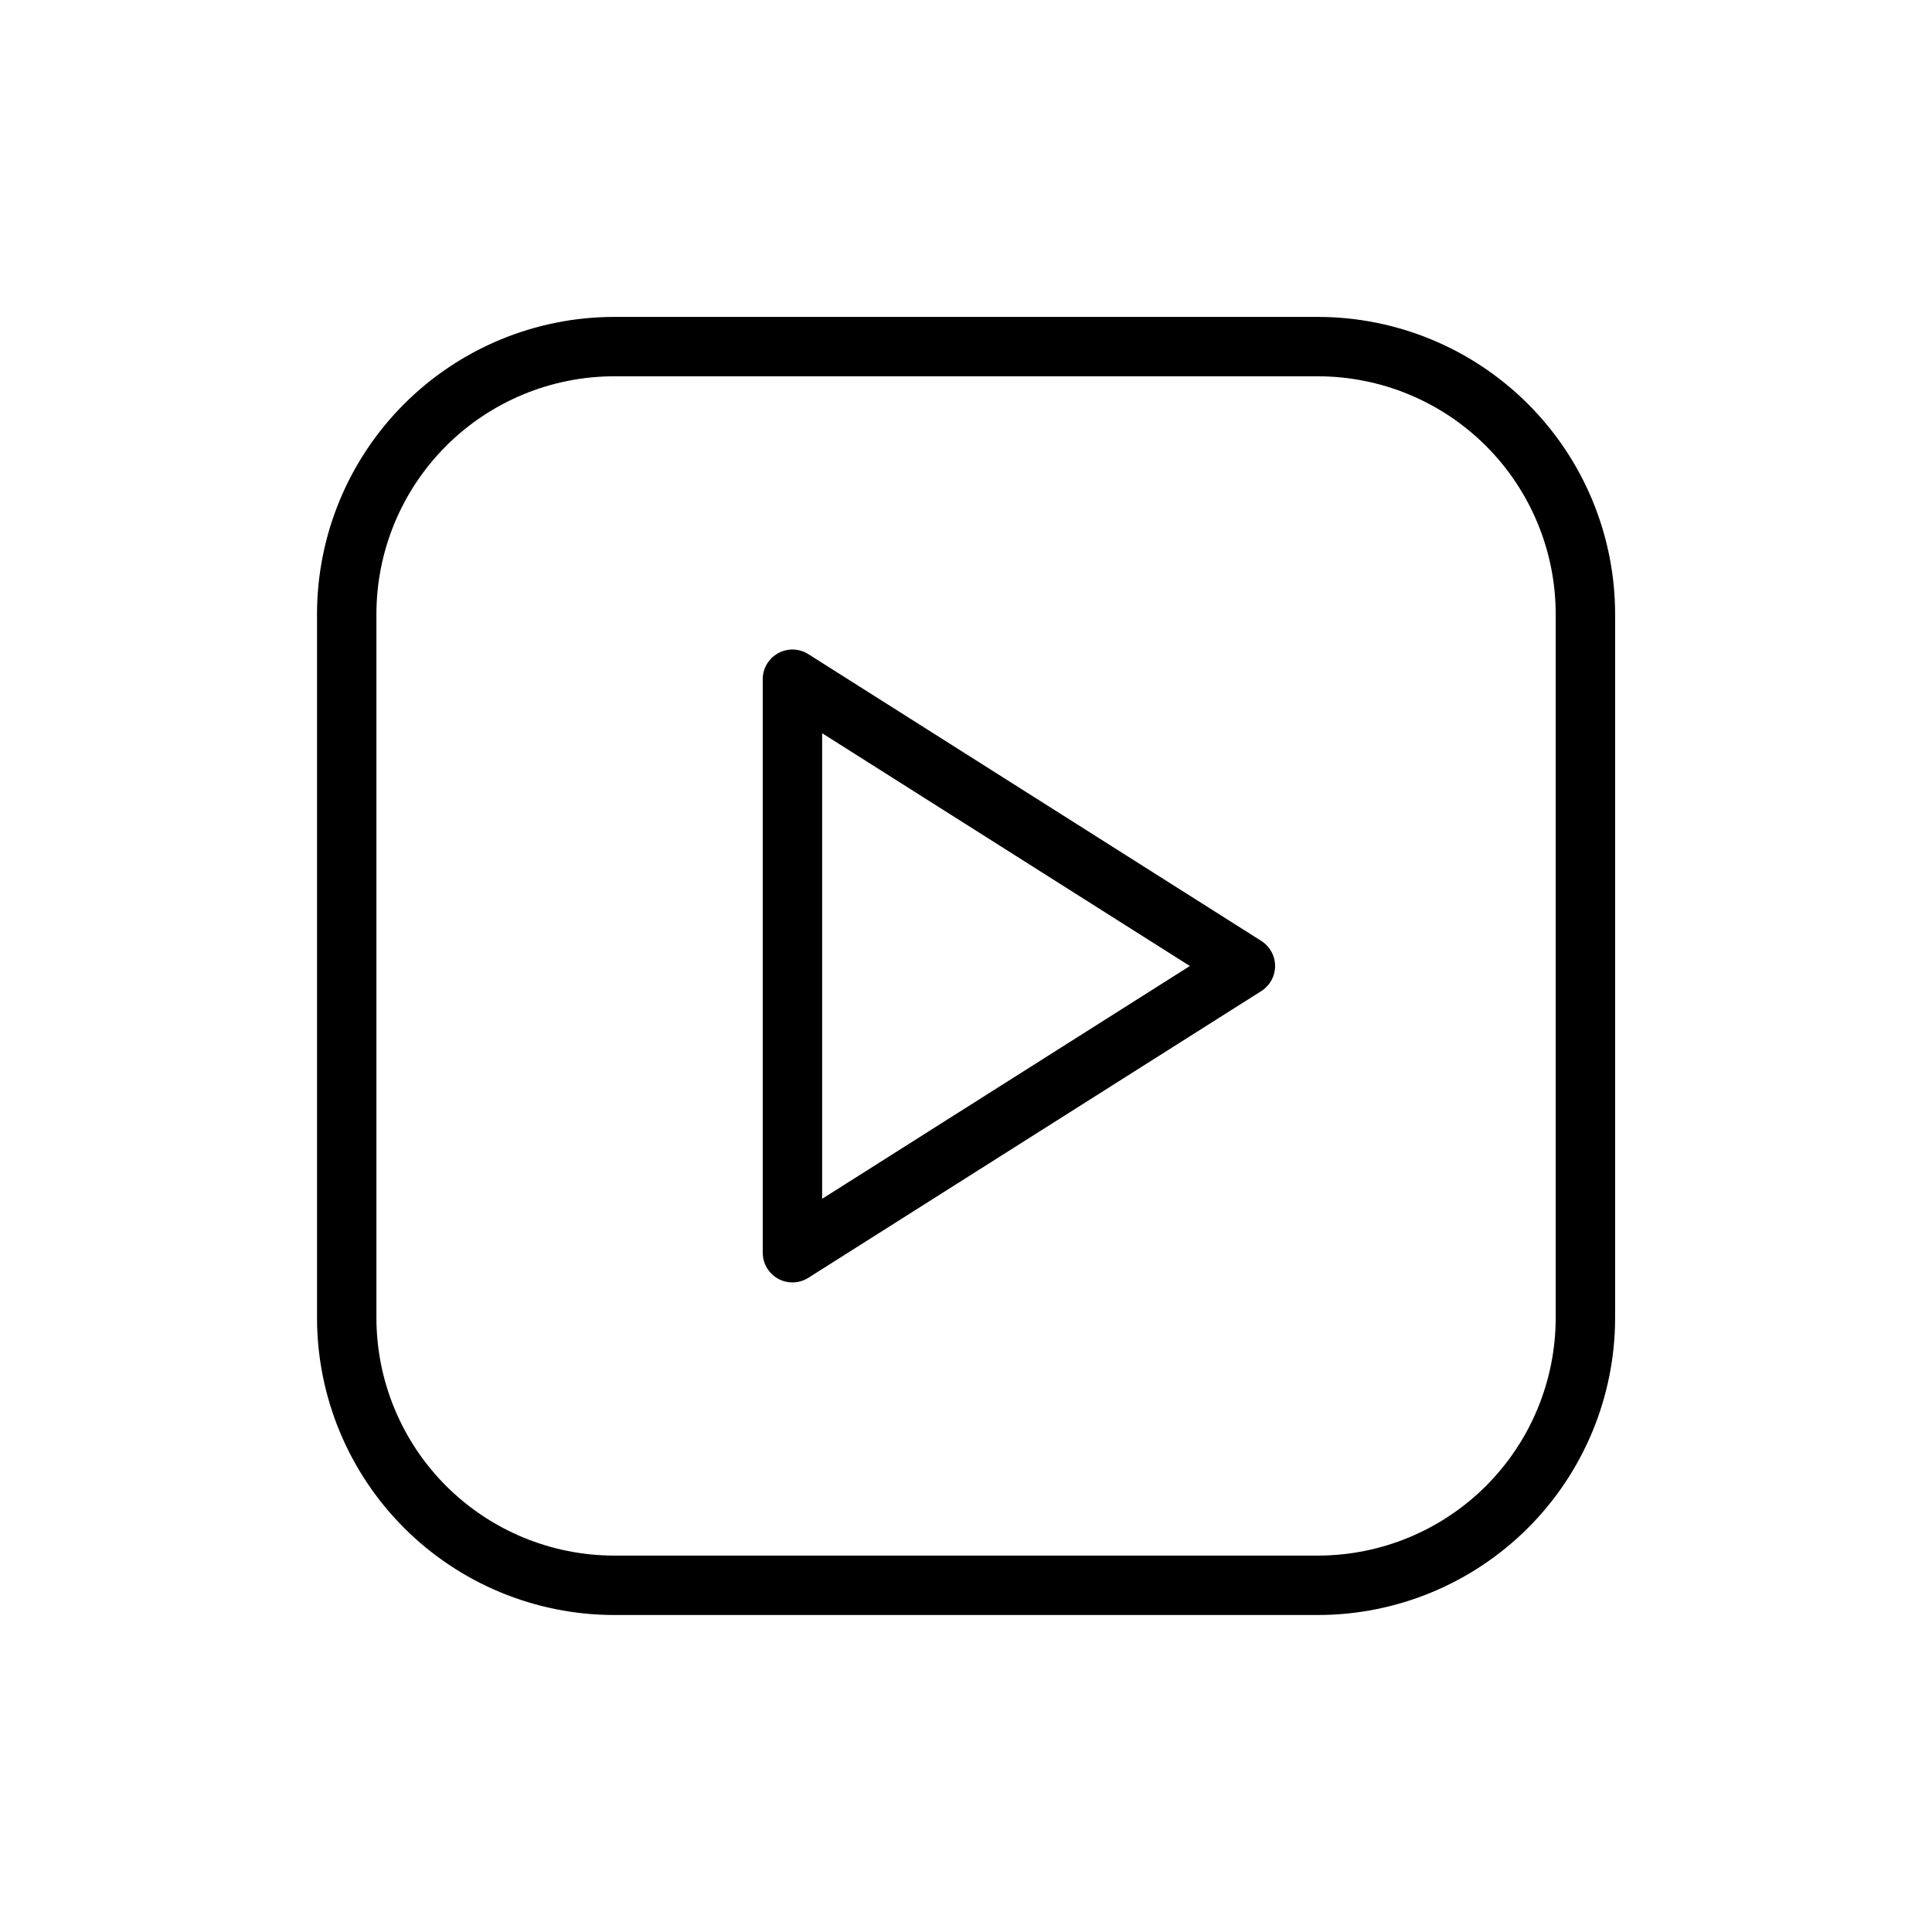 <?xml version="1.0" encoding="UTF-8"?>
<!-- Uploaded to: ICON Repo, www.iconrepo.com, Generator: ICON Repo Mixer Tools -->
<svg fill="#000000" width="800px" height="800px" version="1.1" viewBox="144 144 512 512" xmlns="http://www.w3.org/2000/svg">
 <path d="m478.25 393.35-120.04-76.004c-2.426-1.531-5.488-1.625-8-0.242-2.512 1.383-4.074 4.019-4.078 6.883v152c0.004 2.867 1.562 5.508 4.074 6.891 2.512 1.383 5.578 1.293 8.004-0.238l120.04-75.992c2.281-1.441 3.664-3.953 3.664-6.648 0-2.699-1.383-5.211-3.664-6.652zm-116.37 68.344v-123.38l97.445 61.688zm131.42-233.71h-186.57c-20.871 0.023-40.879 8.324-55.637 23.082s-23.059 34.766-23.082 55.637v186.57c0.023 20.871 8.324 40.883 23.082 55.641s34.766 23.059 55.637 23.082h186.57c20.871-0.023 40.883-8.324 55.641-23.082s23.059-34.77 23.082-55.641v-186.57c-0.027-20.871-8.328-40.879-23.086-55.637-14.758-14.758-34.766-23.059-55.637-23.082zm62.977 265.29v-0.004c-0.02 16.695-6.66 32.703-18.465 44.512-11.809 11.805-27.812 18.445-44.512 18.465h-186.57c-16.695-0.02-32.703-6.66-44.512-18.465-11.805-11.809-18.445-27.816-18.465-44.512v-186.57c0.02-16.695 6.66-32.703 18.465-44.512 11.809-11.805 27.816-18.445 44.512-18.465h186.57c16.699 0.02 32.703 6.66 44.512 18.465 11.805 11.809 18.445 27.816 18.465 44.512z"/>
</svg>